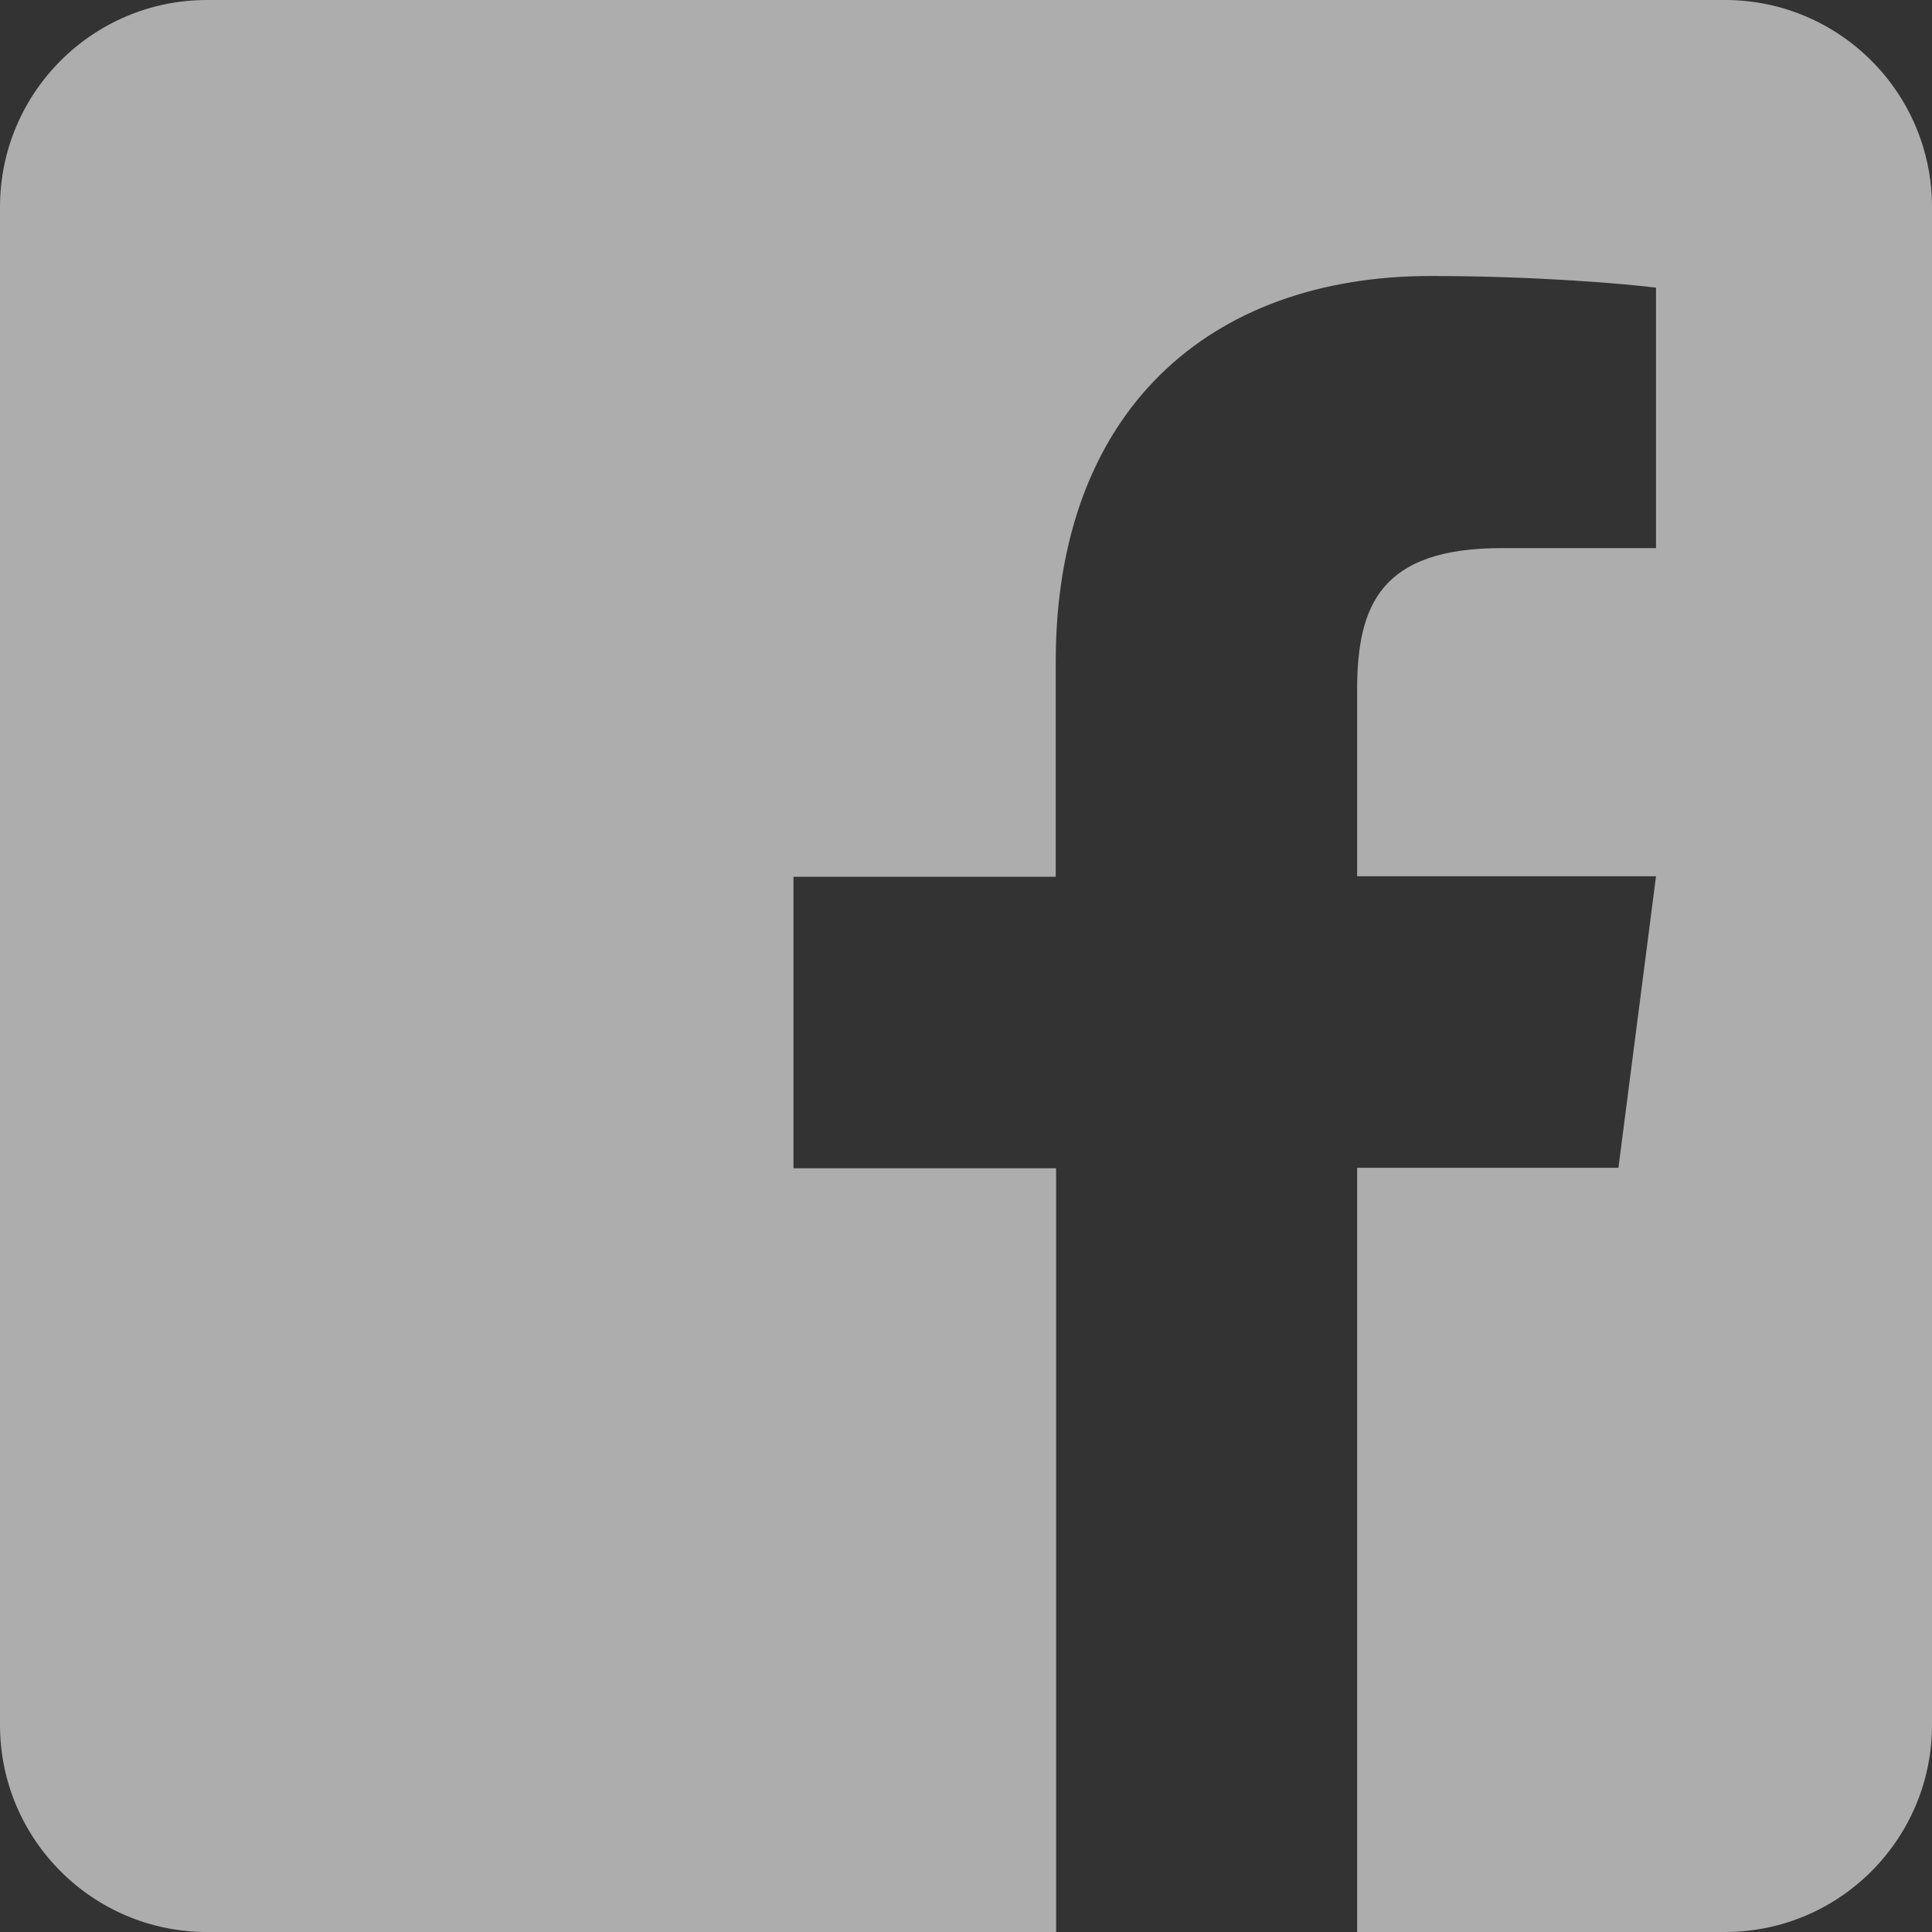 <?xml version="1.0" encoding="UTF-8"?>
<svg width="20px" height="20px" viewBox="0 0 20 20" version="1.1" xmlns="http://www.w3.org/2000/svg" xmlns:xlink="http://www.w3.org/1999/xlink">
    <rect x="0" y="0" width="20" height="20" fill="#333333" stroke="none"/>
    <!-- Generator: sketchtool 52.5 (67469) - http://www.bohemiancoding.com/sketch -->
    <title>0BC8DFFF-C6F0-44B0-A296-76F4BD4E6560</title>
    <desc>Created with sketchtool.</desc>
    <g id="Symbols" stroke="none" stroke-width="1" fill="none" fill-rule="evenodd" opacity="0.6">
        <g id="Footer" transform="translate(-1020, -325)" fill="#FFFFFF" fill-rule="nonzero">
            <g id="span2">
                <g transform="translate(1020, 118)">
                    <g id="social-media" transform="translate(0, 207)">
                        <g id="facebook-square">
                            <path d="M20,2.143 L20,17.857 C20,19.04 19.04,20 17.857,20 L14.049,20 L14.049,12.089 L16.754,12.089 L17.143,9.071 L14.049,9.071 L14.049,7.143 C14.049,6.268 14.29,5.674 15.545,5.674 L17.143,5.674 L17.143,2.978 C16.866,2.942 15.92,2.857 14.812,2.857 C12.509,2.857 10.929,4.263 10.929,6.848 L10.929,9.076 L8.214,9.076 L8.214,12.094 L10.933,12.094 L10.933,20 L2.143,20 C0.96,20 0,19.04 0,17.857 L0,2.143 C0,0.96 0.96,0 2.143,0 L17.857,0 C19.04,0 20,0.96 20,2.143 Z" id="Shape"></path>
                        </g>
                    </g>
                </g>
            </g>
        </g>
    </g>
</svg>